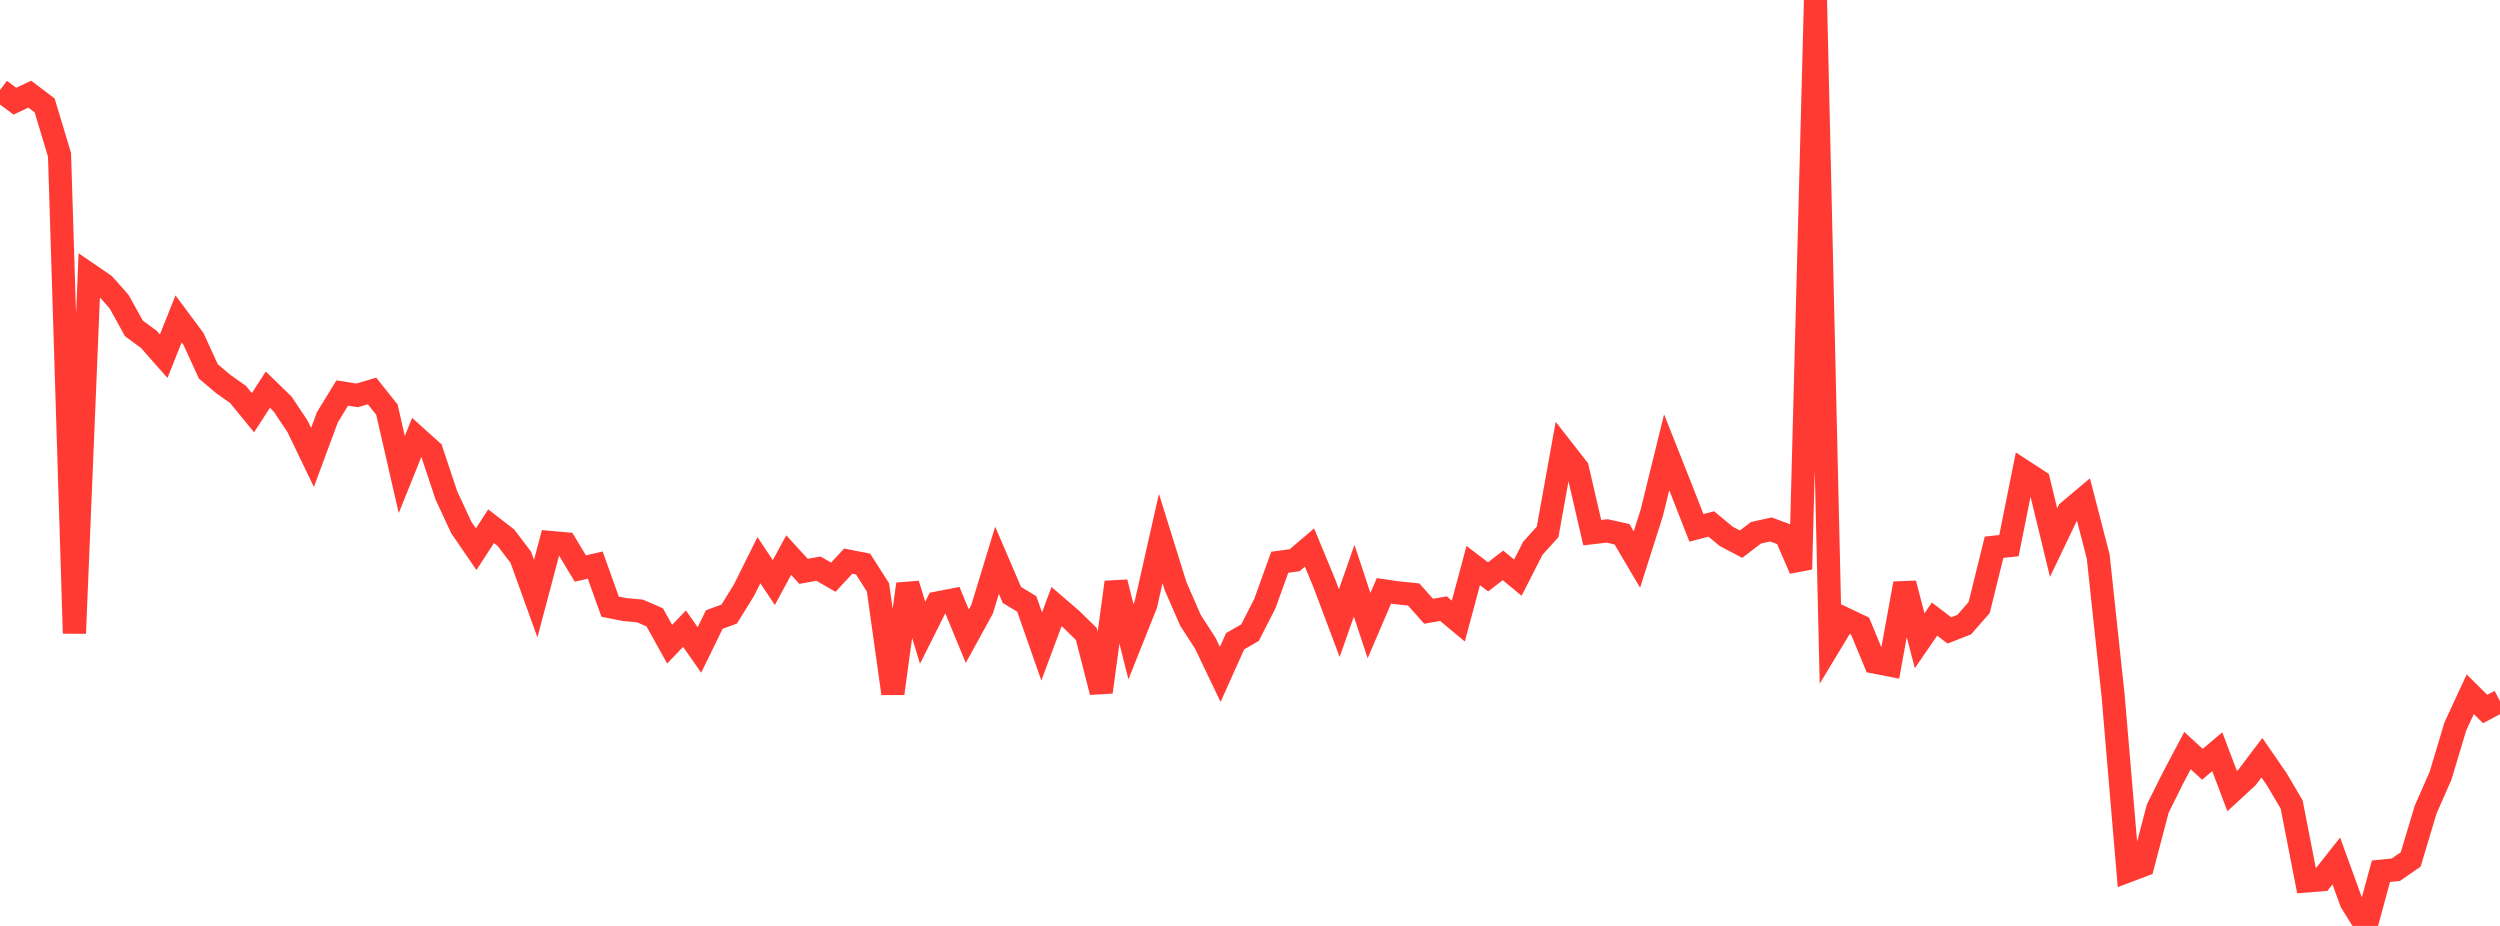 <?xml version="1.0" standalone="no"?>
<!DOCTYPE svg PUBLIC "-//W3C//DTD SVG 1.1//EN" "http://www.w3.org/Graphics/SVG/1.1/DTD/svg11.dtd">

<svg width="135" height="50" viewBox="0 0 135 50" preserveAspectRatio="none" 
  xmlns="http://www.w3.org/2000/svg"
  xmlns:xlink="http://www.w3.org/1999/xlink">


<polyline points="0.0, 4.867 0.804, 5.464 1.607, 5.084 2.411, 5.694 3.214, 8.36 4.018, 34.2 4.821, 14.827 5.625, 15.377 6.429, 16.287 7.232, 17.735 8.036, 18.325 8.839, 19.235 9.643, 17.221 10.446, 18.299 11.25, 20.055 12.054, 20.735 12.857, 21.304 13.661, 22.286 14.464, 21.042 15.268, 21.826 16.071, 23.031 16.875, 24.7 17.679, 22.532 18.482, 21.222 19.286, 21.35 20.089, 21.112 20.893, 22.12 21.696, 25.626 22.5, 23.626 23.304, 24.349 24.107, 26.758 24.911, 28.485 25.714, 29.657 26.518, 28.416 27.321, 29.037 28.125, 30.096 28.929, 32.324 29.732, 29.294 30.536, 29.366 31.339, 30.701 32.143, 30.515 32.946, 32.761 33.75, 32.919 34.554, 32.99 35.357, 33.339 36.161, 34.786 36.964, 33.946 37.768, 35.098 38.571, 33.455 39.375, 33.161 40.179, 31.862 40.982, 30.249 41.786, 31.46 42.589, 29.975 43.393, 30.853 44.196, 30.706 45.0, 31.168 45.804, 30.301 46.607, 30.459 47.411, 31.719 48.214, 37.449 49.018, 31.541 49.821, 34.167 50.625, 32.561 51.429, 32.405 52.232, 34.353 53.036, 32.89 53.839, 30.256 54.643, 32.128 55.446, 32.611 56.25, 34.909 57.054, 32.756 57.857, 33.447 58.661, 34.234 59.464, 37.371 60.268, 31.442 61.071, 34.657 61.875, 32.643 62.679, 29.078 63.482, 31.654 64.286, 33.496 65.089, 34.74 65.893, 36.42 66.696, 34.627 67.5, 34.165 68.304, 32.589 69.107, 30.361 69.911, 30.252 70.714, 29.567 71.518, 31.511 72.321, 33.647 73.125, 31.358 73.929, 33.784 74.732, 31.906 75.536, 32.021 76.339, 32.101 77.143, 33.007 77.946, 32.868 78.75, 33.537 79.554, 30.541 80.357, 31.151 81.161, 30.53 81.964, 31.193 82.768, 29.614 83.571, 28.72 84.375, 24.263 85.179, 25.294 85.982, 28.765 86.786, 28.67 87.589, 28.85 88.393, 30.215 89.196, 27.692 90.0, 24.423 90.804, 26.452 91.607, 28.505 92.411, 28.295 93.214, 28.962 94.018, 29.385 94.821, 28.77 95.625, 28.591 96.429, 28.885 97.232, 30.737 98.036, 0.0 98.839, 34.759 99.643, 33.429 100.446, 33.811 101.25, 35.756 102.054, 35.914 102.857, 31.508 103.661, 34.6 104.464, 33.431 105.268, 34.043 106.071, 33.727 106.875, 32.807 107.679, 29.55 108.482, 29.465 109.286, 25.458 110.089, 25.981 110.893, 29.3 111.696, 27.622 112.5, 26.946 113.304, 30.061 114.107, 37.557 114.911, 47.028 115.714, 46.725 116.518, 43.666 117.321, 42.051 118.125, 40.532 118.929, 41.272 119.732, 40.592 120.536, 42.72 121.339, 41.979 122.143, 40.917 122.946, 42.081 123.75, 43.446 124.554, 47.571 125.357, 47.508 126.161, 46.493 126.964, 48.704 127.768, 50.0 128.571, 47.046 129.375, 46.966 130.179, 46.406 130.982, 43.724 131.786, 41.901 132.589, 39.225 133.393, 37.49 134.196, 38.285 135.0, 37.86" fill="none" stroke="#ff3a33" stroke-width="1.25"/>

</svg>
